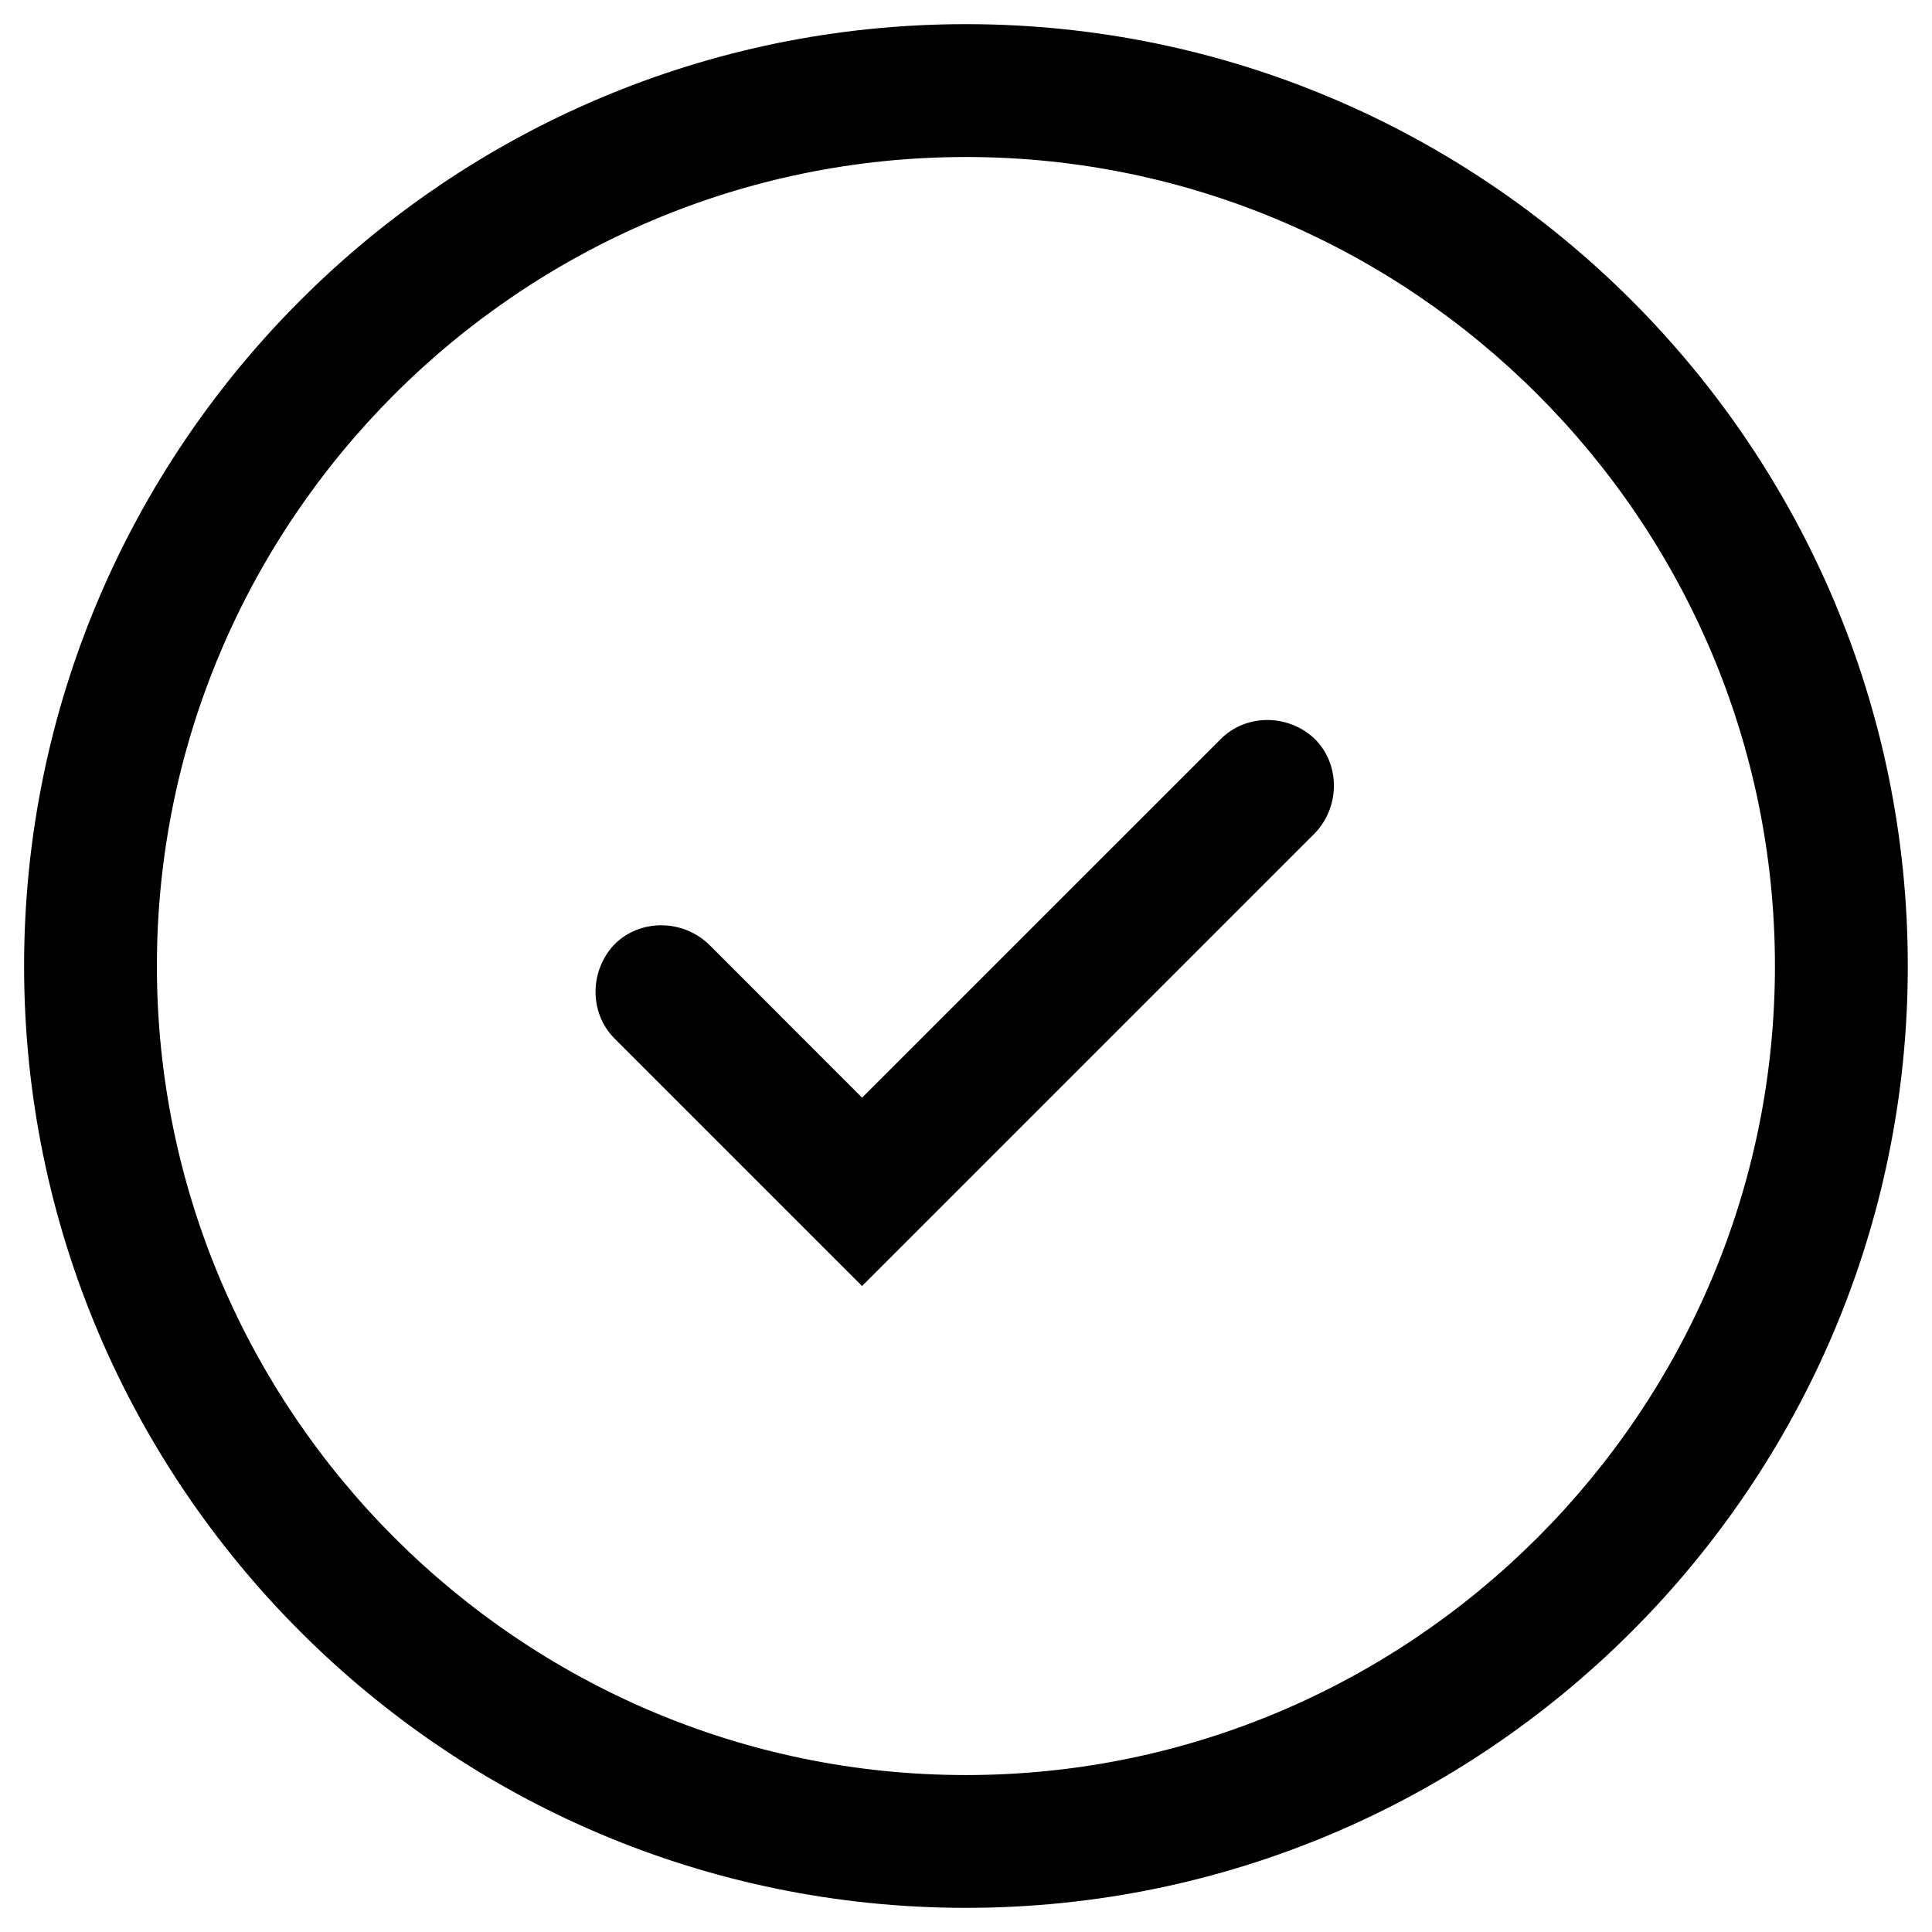<svg width="34" height="34" viewBox="0 0 34 34" fill="none" xmlns="http://www.w3.org/2000/svg">
<g clip-path="url(#clip0_7702_32426)">
<path d="M16.999 33.575C7.861 33.575 0.424 26.138 0.424 17C0.424 7.863 7.861 0.425 16.999 0.425C26.136 0.425 33.574 7.863 33.574 17C33.574 26.138 26.136 33.575 16.999 33.575ZM16.999 2.763C9.158 2.763 2.761 9.159 2.761 17C2.761 24.841 9.158 31.238 16.999 31.238C24.84 31.238 31.236 24.841 31.236 17C31.236 9.159 24.84 2.763 16.999 2.763Z" fill="black"/>
<path d="M15.171 22.632L10.815 18.276C10.369 17.829 10.369 17.086 10.815 16.618C11.261 16.172 12.005 16.172 12.473 16.618L15.171 19.317L21.483 13.006C21.929 12.559 22.673 12.559 23.14 13.006C23.586 13.452 23.586 14.196 23.14 14.663L15.171 22.632Z" fill="black"/>
</g>
<defs>
<clipPath id="clip0_7702_32426">
<rect width="34" height="34" fill="white"/>
</clipPath>
</defs>
</svg>
